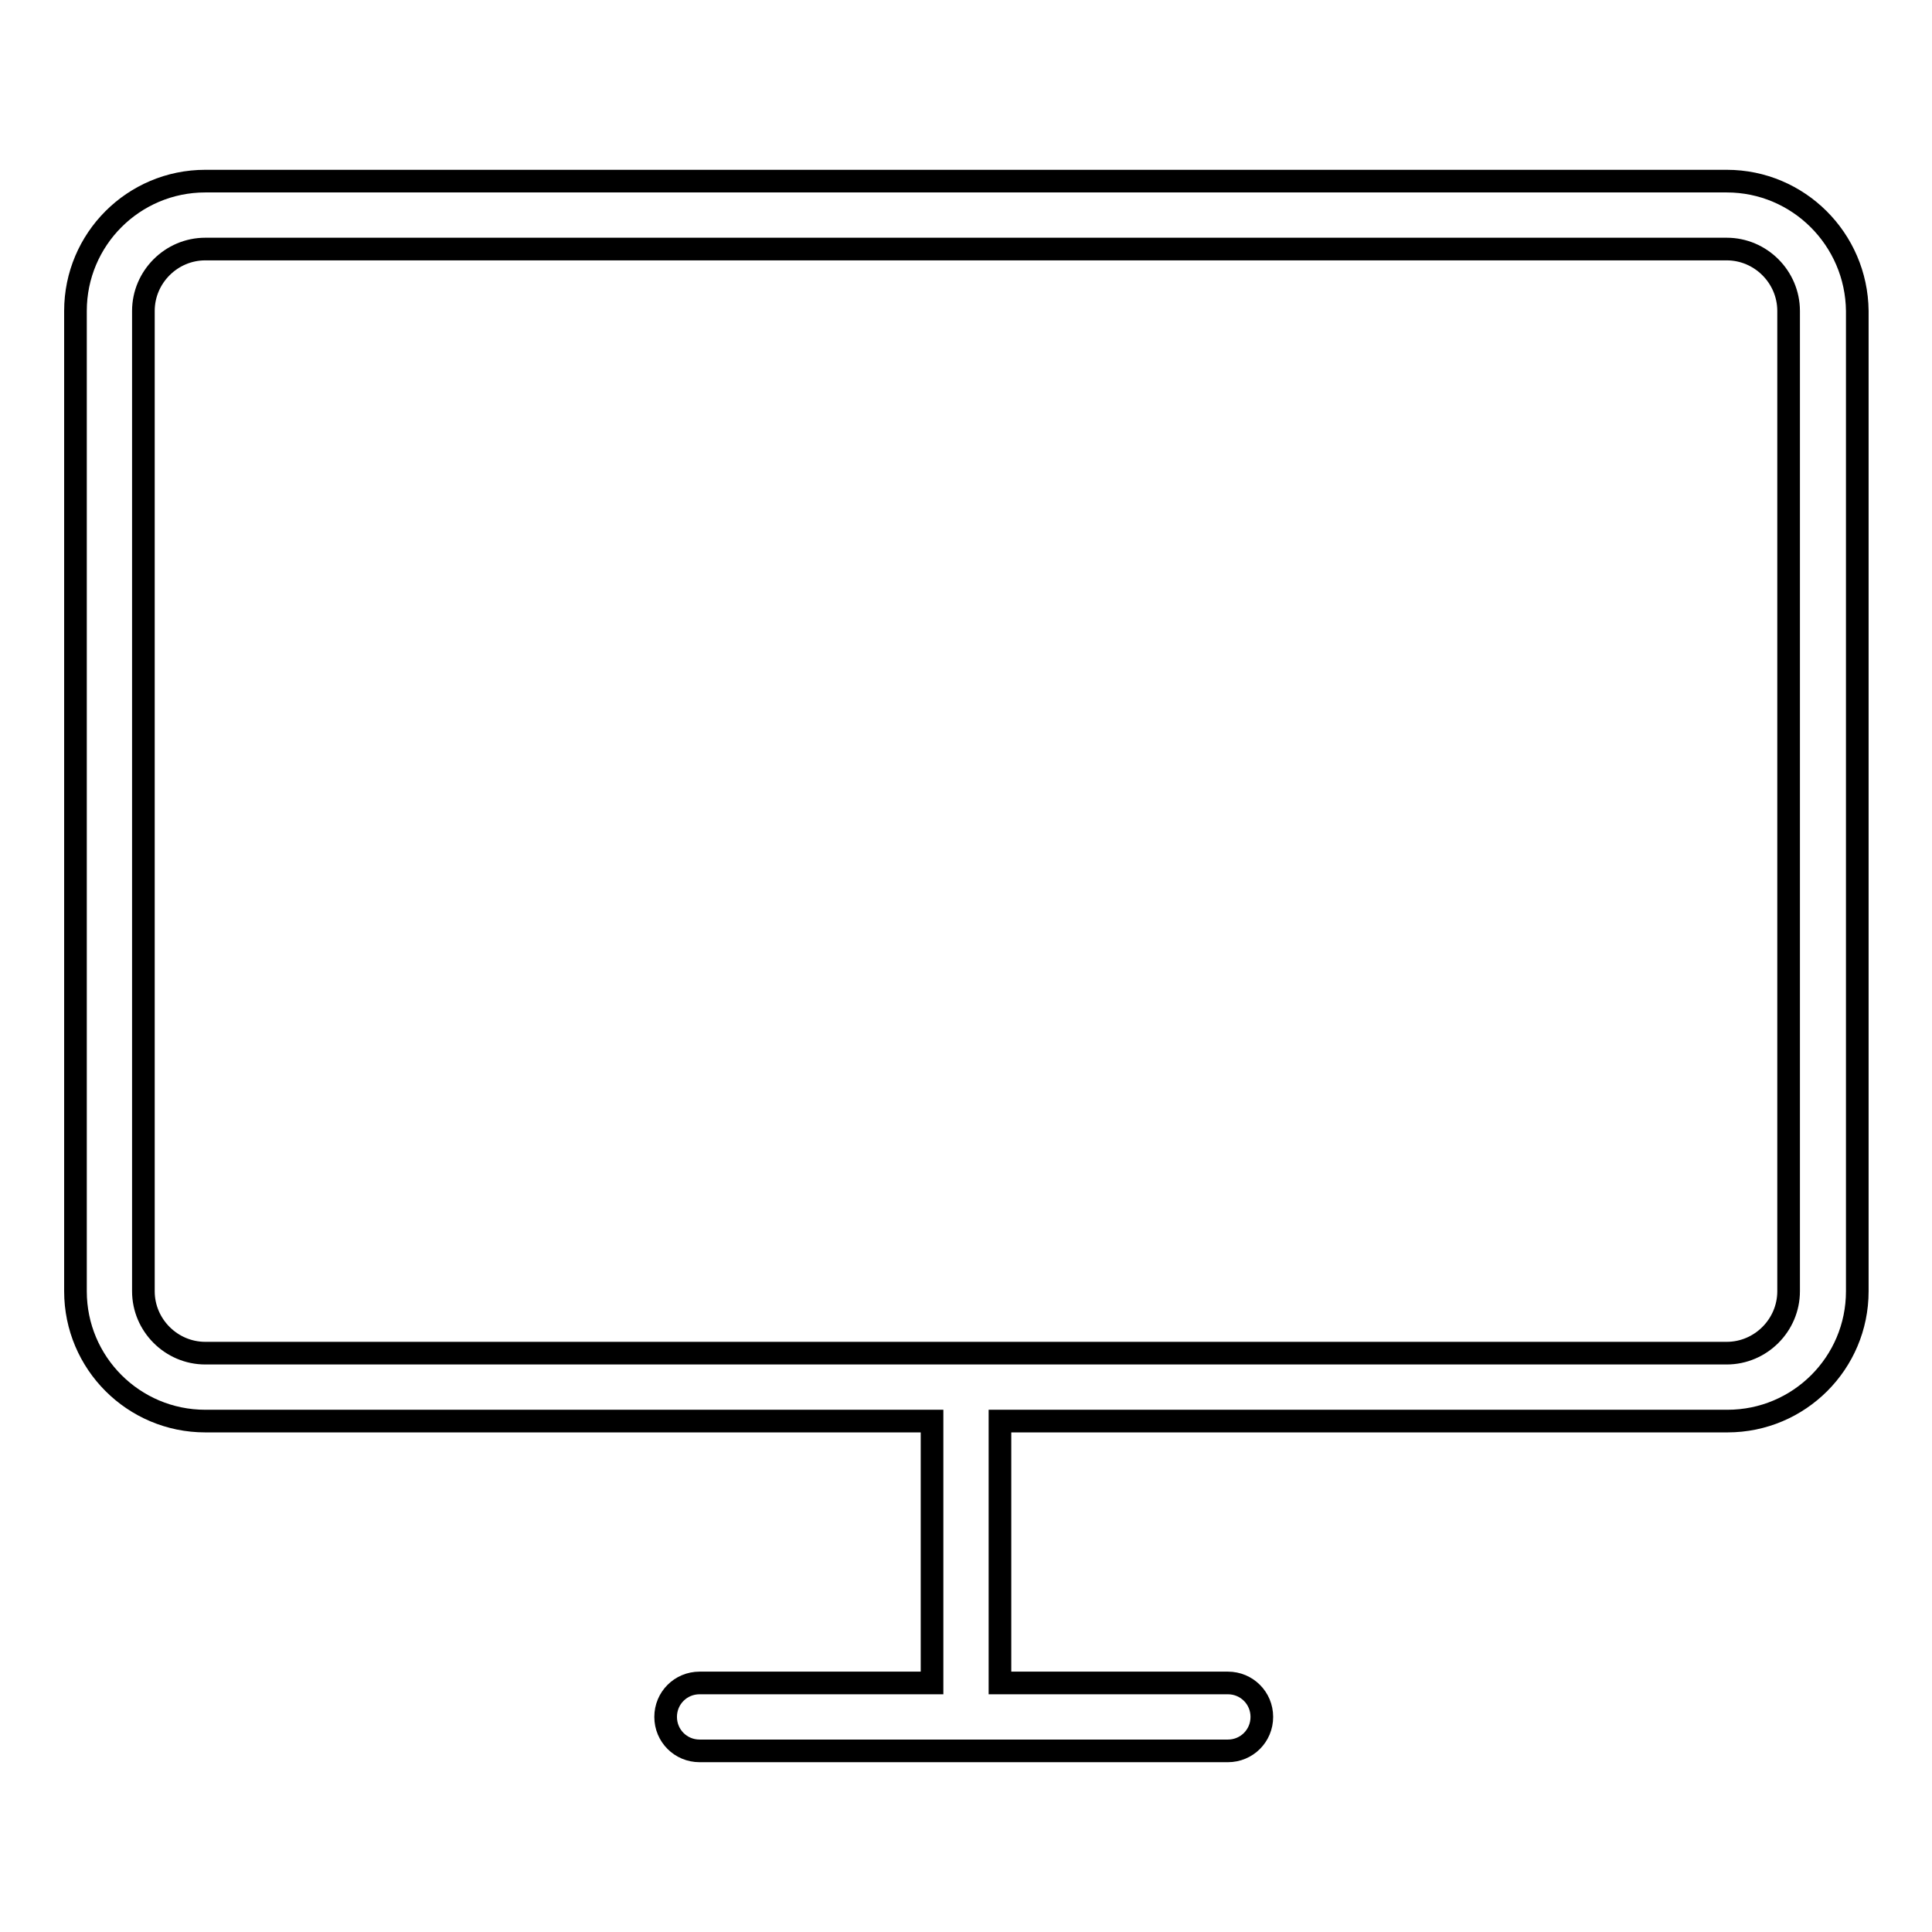 <?xml version="1.0" encoding="utf-8"?>
<!-- Svg Vector Icons : http://www.onlinewebfonts.com/icon -->
<!DOCTYPE svg PUBLIC "-//W3C//DTD SVG 1.1//EN" "http://www.w3.org/Graphics/SVG/1.1/DTD/svg11.dtd">
<svg version="1.1" xmlns="http://www.w3.org/2000/svg" xmlns:xlink="http://www.w3.org/1999/xlink" x="0px" y="0px" viewBox="0 0 256 256" enable-background="new 0 0 256 256" xml:space="preserve">
<g><g><g><path stroke-width="3" fill-opacity="0" stroke="#000000"  d="M228.8,24H27.2C17.7,24,10,31.7,10,41.2v129.9c0,9.5,7.7,17.2,17.2,17.2h96.3V223H92.7c-2.5,0-4.5,2-4.5,4.5s2,4.5,4.5,4.5h70c2.5,0,4.5-2,4.5-4.5s-2-4.5-4.5-4.5h-30.2v-34.7h96.4c9.5,0,17.2-7.7,17.2-17.2V41.2C246,31.7,238.3,24,228.8,24z M237,171.1c0,4.5-3.7,8.2-8.2,8.2H27.2c-4.5,0-8.2-3.7-8.2-8.2V41.2c0-4.5,3.7-8.2,8.2-8.2h201.6c4.5,0,8.2,3.7,8.2,8.2L237,171.1L237,171.1z"/></g><g></g><g></g><g></g><g></g><g></g><g></g><g></g><g></g><g></g><g></g><g></g><g></g><g></g><g></g><g></g></g></g>
</svg>